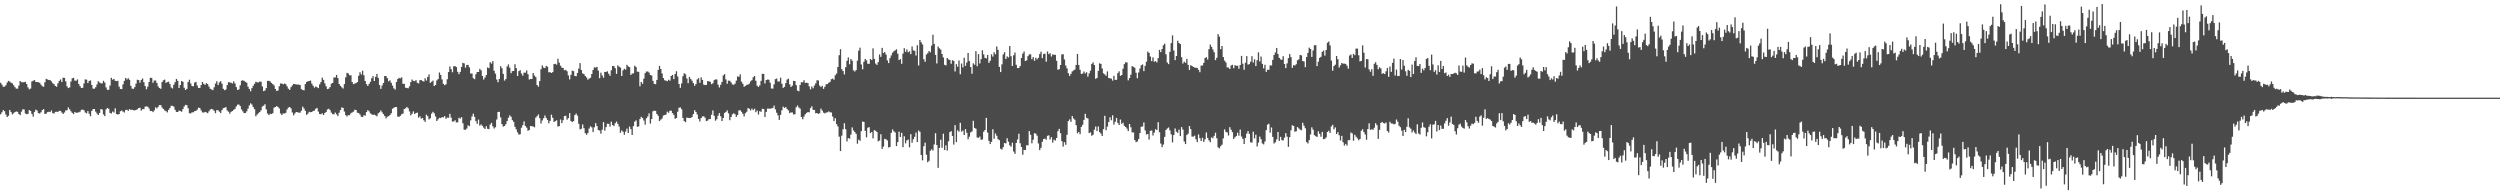 <?xml version="1.0" encoding="UTF-8"?>
<svg xmlns="http://www.w3.org/2000/svg" width="1920" height="150">
  <path d="M0 63.549h1v24.273H0zM1 64.991h1v21.261H1zM2 66.652h1v17.938H2zM3 66.464h1v18.939H3zM4 65.553h1v22.388H4zM5 63.436h1v26.495H5zM6 62.120h1v26.805H6zM7 62.625h1v21.848H7zM8 63.510h1v22.580H8zM9 63.984h1v23.849H9zM10 65.422h1v21.545H10zM11 66.894h1v19.151H11zM12 68.050h1v17.558H12zM13 68.118h1v17.731H13zM14 65.747h1v21.827H14zM15 62.193h1v26.243H15zM16 63.146h1v22.595H16zM17 63.201h1v20.744H17zM18 63.108h1v20.969H18zM19 62.815h1v24.311H19zM20 64.518h1v23.163H20zM21 67.062h1v20.375H21zM22 68.632h1v15.913H22zM23 68.010h1v17.171H23zM24 62.555h1v24.909H24zM25 62.027h1v27.543H25zM26 61.490h1v24.484H26zM27 62.963h1v21.283H27zM28 62.990h1v21.922H28zM29 63.194h1v23.620H29zM30 63.612h1v23.636H30zM31 64.957h1v21.250H31zM32 66.191h1v18.334H32zM33 66.619h1v17.220H33zM34 63.183h1v24.297H34zM35 60.541h1v26.746H35zM36 61.037h1v25.064H36zM37 61.491h1v24.324H37zM38 61.498h1v24.554H38zM39 62.447h1v22.379H39zM40 63.904h1v22.951H40zM41 64.599h1v22.623H41zM42 66.022h1v19.868H42zM43 66.616h1v19.174H43zM44 64.039h1v21.943H44zM45 62.133h1v22.947H45zM46 61.015h1v24.160H46zM47 62.951h1v23.454H47zM48 59.713h1v27.769H48zM49 59.854h1v26.545H49zM50 62.439h1v22.423H50zM51 66.268h1v18.435H51zM52 67.620h1v14.932H52zM53 67.109h1v16.830H53zM54 62.644h1v22.851H54zM55 60.173h1v26.513H55zM56 59.770h1v27.842H56zM57 61.889h1v24.094H57zM58 62.026h1v24.675H58zM59 60.965h1v25.523H59zM60 64.524h1v21.738H60zM61 66.181h1v19.582H61zM62 67.566h1v16.815H62zM63 67.453h1v16.736H63zM64 64.175h1v20.526H64zM65 60.910h1v25.507H65zM66 61.186h1v25.839H66zM67 63.781h1v21.517H67zM68 62.162h1v25.175H68zM69 61.726h1v27.585H69zM70 65.240h1v19.972H70zM71 68.057h1v15.765H71zM72 68.128h1v15.580H72zM73 67.009h1v18.727H73zM74 64.797h1v22.405H74zM75 62.385h1v25.928H75zM76 63.356h1v23.399H76zM77 63.990h1v19.755H77zM78 63.989h1v20.157H78zM79 62.063h1v25.795H79zM80 63.424h1v25.750H80zM81 67.135h1v16.871H81zM82 68.995h1v13.896H82zM83 68.908h1v14.646H83zM84 65.664h1v21.088H84zM85 59.747h1v27.430H85zM86 61.185h1v24.469H86zM87 60.631h1v25.785H87zM88 62.076h1v21.136H88zM89 62.290h1v25.241H89zM90 62.053h1v25.951H90zM91 66.491h1v21.091H91zM92 68.308h1v17.160H92zM93 68.472h1v16.346H93zM94 64.802h1v20.928H94zM95 62.084h1v24.336H95zM96 59.837h1v24.711H96zM97 61.042h1v23.247H97zM98 60.037h1v25.099H98zM99 61.287h1v22.467H99zM100 65.956h1v18.559H100zM101 68.028h1v16.218H101zM102 68.243h1v16.449H102zM103 66.901h1v17.896H103zM104 64.194h1v20.222H104zM105 61.245h1v22.662H105zM106 61.516h1v21.477H106zM107 63.503h1v19.233H107zM108 61.374h1v23.591H108zM109 60.277h1v23.542H109zM110 63.115h1v20.683H110zM111 66.116h1v15.796H111zM112 68.569h1v13.143H112zM113 66.551h1v15.429H113zM114 62.995h1v20.306H114zM115 59.679h1v25.619H115zM116 59.873h1v25.378H116zM117 63.616h1v22.492H117zM118 61.837h1v22.977H118zM119 61.856h1v20.646H119zM120 63.700h1v19.560H120zM121 66.350h1v15.662H121zM122 67.590h1v13.076H122zM123 68.215h1v12.519H123zM124 63.028h1v19.484H124zM125 61.627h1v22.107H125zM126 61.153h1v23.663H126zM127 63.666h1v21.724H127zM128 63.016h1v23.294H128zM129 62.705h1v21.687H129zM130 64.538h1v18.481H130zM131 67.175h1v14.029H131zM132 67.927h1v13.403H132zM133 65.125h1v16.816H133zM134 63.109h1v21.244H134zM135 60.629h1v25.326H135zM136 62.037h1v23.960H136zM137 67.631h1v17.238H137zM138 65.341h1v19.924H138zM139 62.188h1v23.629H139zM140 62.848h1v20.959H140zM141 67.375h1v14.460H141zM142 69.100h1v11.462H142zM143 68.257h1v12.521H143zM144 62.992h1v20.179H144zM145 61.241h1v25.763H145zM146 64.098h1v23.013H146zM147 66.113h1v20.152H147zM148 66.269h1v19.996H148zM149 63.514h1v21.881H149zM150 62.893h1v22.241H150zM151 65.633h1v18.588H151zM152 67.607h1v15.080H152zM153 67.494h1v15.525H153zM154 65.324h1v19.441H154zM155 62.943h1v23.372H155zM156 64.349h1v22.112H156zM157 65.228h1v20.688H157zM158 63.821h1v22.513H158zM159 64.551h1v22.383H159zM160 66.457h1v19.067H160zM161 68.182h1v15.951H161zM162 68.710h1v14.946H162zM163 69.229h1v14.864H163zM164 67.016h1v18.108H164zM165 64.218h1v22.727H165zM166 62.433h1v22.132H166zM167 65.328h1v19.403H167zM168 63.271h1v22.475H168zM169 62.326h1v24.517H169zM170 64.241h1v20.355H170zM171 68.198h1v14.876H171zM172 69.261h1v13.508H172zM173 68.751h1v13.527H173zM174 65.312h1v19.535H174zM175 63.119h1v22.667H175zM176 63.223h1v24.102H176zM177 63.603h1v22.237H177zM178 64.109h1v21.176H178zM179 62.447h1v21.950H179zM180 64.081h1v19.526H180zM181 66.848h1v14.935H181zM182 69.113h1v11.291H182zM183 68.595h1v11.663H183zM184 65.559h1v15.923H184zM185 61.991h1v22.097H185zM186 61.661h1v23.848H186zM187 62.097h1v24.790H187zM188 62.865h1v23.962H188zM189 63.559h1v21.921H189zM190 66.546h1v16.924H190zM191 68.330h1v12.631H191zM192 70.076h1v9.267H192zM193 67.672h1v12.648H193zM194 65.831h1v16.396H194zM195 64.319h1v19.509H195zM196 62.773h1v26.519H196zM197 63.225h1v24.739H197zM198 63.312h1v23.643H198zM199 62.626h1v23.420H199zM200 62.822h1v21.890H200zM201 66.344h1v15.483H201zM202 69.968h1v11.193H202zM203 69.494h1v10.605H203zM204 67.654h1v16.349H204zM205 62.084h1v25.127H205zM206 62.044h1v26.386H206zM207 62.569h1v24.771H207zM208 63.672h1v23.948H208zM209 64.625h1v22.299H209zM210 65.591h1v17.123H210zM211 68.313h1v13.842H211zM212 69.844h1v11.677H212zM213 69.473h1v12.652H213zM214 66.255h1v17.021H214zM215 64.113h1v23.033H215zM216 64.200h1v24.170H216zM217 64.766h1v22.344H217zM218 64.180h1v23.011H218zM219 64.604h1v22.013H219zM220 66.316h1v17.729H220zM221 68.099h1v14.516H221zM222 69.073h1v13.111H222zM223 66.994h1v16.286H223zM224 65.573h1v20.782H224zM225 64.472h1v24.104H225zM226 64.605h1v22.546H226zM227 64.821h1v21.203H227zM228 64.954h1v21.244H228zM229 64.935h1v21.594H229zM230 65.317h1v21.218H230zM231 68.448h1v16.577H231zM232 69.136h1v12.774H232zM233 69.383h1v13.982H233zM234 64.545h1v20.569H234zM235 62.915h1v25.312H235zM236 62.442h1v24.823H236zM237 62.227h1v23.625H237zM238 61.853h1v24.381H238zM239 64.212h1v21.795H239zM240 65.832h1v19.368H240zM241 67.339h1v17.628H241zM242 66.395h1v17.113H242zM243 66.987h1v15.924H243zM244 67.666h1v18.055H244zM245 64.762h1v22.849H245zM246 63.009h1v24.747H246zM247 59.662h1v27.401H247zM248 61.315h1v27.059H248zM249 64.021h1v22.838H249zM250 66.318h1v19.623H250zM251 68.460h1v15.614H251zM252 68.097h1v15.386H252zM253 66.858h1v17.709H253zM254 64.253h1v22.251H254zM255 63.619h1v24.053H255zM256 59.483h1v28.315H256zM257 59.472h1v26.956H257zM258 57.554h1v30.245H258zM259 59.963h1v29.248H259zM260 64.446h1v22.127H260zM261 65.894h1v18.571H261zM262 67.083h1v15.437H262zM263 67.999h1v14.883H263zM264 64.560h1v21.095H264zM265 59.366h1v29.030H265zM266 55.942h1v33.562H266zM267 56.430h1v32.041H267zM268 57.838h1v30.646H268zM269 57.800h1v29.187H269zM270 63.036h1v23.302H270zM271 64.671h1v21.060H271zM272 64.174h1v20.087H272zM273 63.784h1v20.737H273zM274 62.996h1v23.579H274zM275 58.145h1v28.707H275zM276 55.470h1v32.496H276zM277 57.137h1v32.504H277zM278 54.321h1v35.525H278zM279 57.805h1v30.676H279zM280 62.227h1v26.605H280zM281 64.600h1v21.478H281zM282 66.047h1v18.538H282zM283 64.409h1v21.092H283zM284 62.823h1v24.252H284zM285 60.110h1v27.651H285zM286 58.458h1v29.864H286zM287 62.233h1v25.785H287zM288 59.001h1v29.606H288zM289 56.772h1v32.596H289zM290 59.779h1v27.337H290zM291 65.267h1v20.930H291zM292 68.249h1v16.563H292zM293 65.705h1v20.591H293zM294 63.769h1v23.895H294zM295 58.390h1v30.684H295zM296 58.469h1v32.463H296zM297 60.079h1v29.597H297zM298 62.455h1v26.767H298zM299 61.705h1v26.687H299zM300 63.596h1v23.371H300zM301 65.724h1v17.808H301zM302 67.834h1v14.960H302zM303 68.800h1v13.390H303zM304 62.925h1v19.358H304zM305 60.660h1v28.884H305zM306 59.787h1v29.985H306zM307 60.148h1v28.784H307zM308 59.395h1v28.364H308zM309 64.384h1v22.793H309zM310 64.352h1v19.398H310zM311 67.318h1v15.863H311zM312 67.530h1v14.581H312zM313 67.815h1v15.369H313zM314 66.328h1v19.226H314zM315 63.063h1v25.528H315zM316 61.077h1v26.258H316zM317 62.128h1v23.430H317zM318 62.366h1v25.249H318zM319 61.492h1v25.282H319zM320 63.544h1v22.919H320zM321 64.097h1v26.282H321zM322 61.574h1v27.703H322zM323 61.389h1v29.741H323zM324 62.267h1v28.304H324zM325 62.611h1v29.775H325zM326 60.131h1v33.446H326zM327 61.851h1v26.236H327zM328 59.148h1v30.117H328zM329 57.131h1v34.595H329zM330 63.628h1v27.187H330zM331 62.785h1v24.447H331zM332 61.912h1v23.965H332zM333 66.045h1v20.938H333zM334 65.223h1v24.181H334zM335 61.722h1v31.204H335zM336 60.747h1v30.913H336zM337 55.630h1v34.818H337zM338 57.561h1v33.147H338zM339 61.030h1v28.908H339zM340 64.358h1v25.828H340zM341 65.419h1v23.761H341zM342 64.772h1v26.455H342zM343 60.901h1v29.418H343zM344 55.363h1v35.087H344zM345 51.022h1v36.359H345zM346 53.163h1v37.145H346zM347 55.493h1v37.882H347zM348 50.897h1v42.368H348zM349 50.793h1v41.566H349zM350 51.507h1v42.537H350zM351 55.139h1v38.832H351zM352 56.976h1v33.483H352zM353 55.179h1v35.922H353zM354 51.385h1v38.649H354zM355 48.262h1v46.420H355zM356 48.698h1v50.863H356zM357 51.930h1v47.744H357zM358 49.852h1v48.866H358zM359 49.817h1v46.441H359zM360 51.690h1v45.253H360zM361 56.420h1v36.045H361zM362 56.467h1v32.961H362zM363 59.998h1v27.277H363zM364 60.820h1v28.924H364zM365 57.022h1v36.007H365zM366 55.286h1v39.865H366zM367 55.273h1v36.587H367zM368 52.884h1v43.612H368zM369 54.012h1v41.578H369zM370 58.336h1v38.337H370zM371 61.072h1v37.002H371zM372 59.487h1v39.590H372zM373 57.639h1v39.305H373zM374 51.826h1v47.076H374zM375 52.380h1v46.776H375zM376 47.795h1v47.870H376zM377 48.841h1v45.510H377zM378 46.949h1v50.083H378zM379 54.338h1v44.384H379zM380 56.595h1v41.148H380zM381 61.084h1v30.741H381zM382 63.118h1v22.920H382zM383 60.626h1v25.212H383zM384 50.836h1v39.333H384zM385 52.437h1v42.904H385zM386 56.705h1v40.526H386zM387 61.901h1v34.847H387zM388 60.742h1v34.655H388zM389 51.035h1v41.939H389zM390 49.434h1v41.007H390zM391 51.982h1v36.580H391zM392 56.213h1v33.464H392zM393 54.619h1v37.625H393zM394 54.535h1v39.076H394zM395 49.379h1v48.001H395zM396 52.313h1v47.032H396zM397 58.343h1v43.347H397zM398 54.649h1v48.793H398zM399 53.921h1v49.189H399zM400 56.453h1v41.622H400zM401 58.113h1v38.062H401zM402 55.817h1v37.402H402zM403 55.819h1v40.966H403zM404 54.142h1v43.905H404zM405 57.051h1v43.424H405zM406 61.059h1v38.757H406zM407 60.655h1v36.092H407zM408 60.704h1v36.192H408zM409 56.085h1v41.092H409zM410 57.993h1v39.822H410zM411 59.251h1v31.080H411zM412 65.275h1v23.925H412zM413 66.565h1v21.335H413zM414 62.234h1v28.505H414zM415 53.124h1v41.749H415zM416 50.232h1v42.265H416zM417 51.840h1v38.995H417zM418 52.338h1v36.325H418zM419 50.602h1v39.940H419zM420 51.267h1v40.828H420zM421 55.576h1v39.069H421zM422 55.383h1v37.447H422zM423 56.062h1v32.019H423zM424 55.397h1v35.017H424zM425 49.261h1v44.367H425zM426 49.023h1v43.997H426zM427 49.656h1v42.693H427zM428 45.161h1v52.027H428zM429 48.123h1v48.770H429zM430 50.418h1v41.360H430zM431 51.925h1v42.632H431zM432 52.212h1v40.106H432zM433 53.943h1v35.266H433zM434 53.614h1v35.277H434zM435 54.724h1v37.170H435zM436 57.972h1v32.772H436zM437 60.987h1v25.909H437zM438 57.501h1v35.497H438zM439 54.227h1v39.500H439zM440 54.680h1v38.356H440zM441 58.295h1v30.138H441zM442 58.543h1v28.712H442zM443 56.006h1v32.827H443zM444 52.667h1v42.398H444zM445 48.485h1v50.916H445zM446 53.804h1v45.056H446zM447 56.368h1v39.212H447zM448 56.908h1v41.559H448zM449 58.364h1v43.941H449zM450 59.525h1v44.024H450zM451 61.210h1v40.977H451zM452 60.358h1v38.376H452zM453 59.760h1v37.267H453zM454 56.813h1v41.050H454zM455 53.704h1v47.709H455zM456 51.734h1v46.065H456zM457 51.910h1v42.656H457zM458 51.403h1v45.434H458zM459 54.247h1v45.632H459zM460 60.051h1v40.172H460zM461 55.822h1v46.832H461zM462 57.934h1v41.715H462zM463 59.708h1v34.111H463zM464 55.261h1v45.117H464zM465 55.269h1v42.367H465zM466 54.715h1v40.322H466zM467 56.629h1v38.501H467zM468 58.202h1v39.083H468zM469 53.980h1v39.474H469zM470 50.673h1v45.402H470zM471 50.771h1v46.047H471zM472 52.356h1v42.309H472zM473 56.722h1v36.608H473zM474 50.232h1v44.858H474zM475 51.214h1v45.954H475zM476 51.929h1v50.015H476zM477 58.343h1v41.812H477zM478 54.000h1v47.150H478zM479 52.809h1v50.672H479zM480 53.516h1v47.528H480zM481 49.758h1v49.017H481zM482 51.017h1v51.140H482zM483 51.570h1v45.666H483zM484 57.561h1v41.574H484zM485 56.508h1v47.170H485zM486 56.284h1v40.596H486zM487 50.458h1v42.922H487zM488 51.504h1v40.977H488zM489 55.062h1v42.298H489zM490 55.168h1v41.887H490zM491 66.253h1v25.184H491zM492 62.912h1v26.814H492zM493 64.291h1v26.395H493zM494 60.397h1v32.181H494zM495 56.145h1v39.600H495zM496 54.945h1v35.896H496zM497 54.907h1v34.562H497zM498 55.698h1v31.325H498zM499 57.599h1v37.346H499zM500 58.019h1v33.385H500zM501 62.048h1v23.445H501zM502 64.399h1v20.569H502zM503 64.670h1v20.536H503zM504 61.365h1v26.172H504zM505 53.728h1v35.185H505zM506 50.566h1v42.406H506zM507 52.967h1v38.927H507zM508 56.397h1v34.560H508zM509 59.973h1v28.733H509zM510 61.625h1v26.675H510zM511 61.955h1v25.995H511zM512 62.376h1v23.383H512zM513 61.261h1v25.384H513zM514 61.936h1v23.132H514zM515 58.387h1v26.601H515zM516 57.559h1v29.324H516zM517 60.721h1v27.440H517zM518 56.847h1v34.387H518zM519 54.729h1v35.886H519zM520 58.710h1v27.103H520zM521 64.512h1v18.290H521zM522 67.425h1v15.050H522zM523 64.070h1v19.847H523zM524 58.561h1v32.023H524zM525 56.236h1v36.818H525zM526 57.081h1v36.753H526zM527 60.286h1v30.049H527zM528 63.896h1v26.652H528zM529 59.073h1v31.622H529zM530 60.646h1v29.927H530zM531 61.978h1v27.844H531zM532 63.804h1v23.774H532zM533 65.898h1v18.768H533zM534 64.588h1v21.384H534zM535 60.956h1v26.946H535zM536 60.061h1v31.282H536zM537 63.583h1v29.685H537zM538 59.455h1v31.241H538zM539 61.378h1v28.050H539zM540 64.961h1v24.315H540zM541 65.325h1v25.069H541zM542 65.203h1v27.795H542zM543 62.286h1v30.312H543zM544 62.411h1v29.075H544zM545 62.878h1v28.547H545zM546 64.652h1v23.455H546zM547 63.973h1v20.853H547zM548 61.574h1v27.367H548zM549 60.970h1v31.720H549zM550 61.021h1v30.586H550zM551 65.021h1v23.797H551zM552 67.158h1v19.677H552zM553 65.132h1v24.185H553zM554 62.938h1v30.037H554zM555 57.957h1v32.617H555zM556 56.957h1v29.774H556zM557 60.977h1v24.989H557zM558 64.317h1v20.405H558zM559 61.955h1v25.062H559zM560 61.983h1v30.346H560zM561 63.221h1v26.646H561zM562 64.801h1v22.995H562zM563 65.148h1v21.847H563zM564 64.255h1v23.489H564zM565 61.881h1v27.860H565zM566 58.640h1v29.718H566zM567 59.057h1v25.756H567zM568 57.065h1v27.549H568zM569 62.682h1v23.191H569zM570 64.312h1v23.070H570zM571 66.605h1v22.794H571zM572 65.930h1v21.032H572zM573 65.157h1v20.645H573zM574 64.939h1v18.070H574zM575 64.217h1v19.366H575zM576 62.526h1v22.237H576zM577 61.542h1v21.873H577zM578 59.365h1v25.197H578zM579 58.392h1v25.091H579zM580 62.021h1v24.172H580zM581 65.778h1v19.127H581zM582 66.745h1v21.211H582zM583 65.576h1v19.823H583zM584 62.107h1v23.770H584zM585 56.668h1v26.879H585zM586 56.759h1v26.946H586zM587 64.085h1v25.741H587zM588 61.447h1v24.446H588zM589 61.083h1v22.328H589zM590 61.227h1v22.216H590zM591 63.526h1v19.937H591zM592 67.961h1v15.246H592zM593 68.120h1v14.893H593zM594 64.793h1v16.348H594zM595 60.787h1v23.199H595zM596 60.292h1v26.279H596zM597 62.605h1v25.976H597zM598 62.564h1v29.504H598zM599 59.647h1v28.575H599zM600 64.309h1v20.362H600zM601 67.461h1v14.468H601zM602 66.684h1v16.224H602zM603 63.813h1v18.429H603zM604 61.079h1v22.660H604zM605 60.422h1v24.395H605zM606 64.759h1v22.106H606zM607 66.834h1v19.509H607zM608 65.761h1v20.595H608zM609 62.153h1v25.791H609zM610 62.240h1v25.461H610zM611 65.357h1v17.005H611zM612 69.560h1v11.415H612zM613 70.095h1v12.452H613zM614 65.239h1v18.191H614zM615 63.113h1v26.734H615zM616 63.169h1v28.417H616zM617 61.581h1v27.935H617zM618 63.696h1v24.059H618zM619 63.464h1v23.242H619zM620 63.848h1v22.237H620zM621 66.318h1v19.964H621zM622 68.665h1v14.357H622zM623 66.415h1v15.262H623zM624 67.804h1v16.534H624zM625 65.670h1v18.857H625zM626 64.024h1v22.987H626zM627 61.619h1v25.146H627zM628 61.792h1v25.718H628zM629 65.679h1v21.294H629zM630 66.861h1v16.580H630zM631 65.901h1v19.023H631zM632 68.255h1v18.260H632zM633 66.662h1v20.435H633zM634 64.649h1v21.837H634zM635 64.558h1v21.711H635zM636 63.542h1v22.020H636zM637 62.888h1v23.401H637zM638 60.827h1v25.568H638zM639 60.357h1v29.164H639zM640 61.219h1v31.750H640zM641 57.829h1v32.950H641zM642 56.450h1v38.870H642zM643 51.450h1v45.663H643zM644 42.413h1v62.527H644zM645 37.762h1v78.232H645zM646 53.134h1v51.081H646zM647 54.580h1v44.739H647zM648 57.150h1v37.494H648zM649 51.588h1v47.632H649zM650 46.670h1v61.946H650zM651 44.070h1v61.956H651zM652 49.331h1v57.151H652zM653 45.350h1v58.015H653zM654 46.648h1v51.203H654zM655 54.025h1v46.148H655zM656 54.918h1v46.524H656zM657 53.823h1v48.998H657zM658 46.610h1v63.709H658zM659 38.914h1v68.349H659zM660 36.590h1v71.569H660zM661 49.496h1v51.213H661zM662 53.232h1v40.123H662zM663 47.448h1v46.188H663zM664 45.297h1v55.214H664zM665 46.329h1v59.165H665zM666 48.950h1v49.139H666zM667 49.027h1v48.634H667zM668 45.332h1v56.930H668zM669 46.121h1v55.227H669zM670 37.138h1v69.138H670zM671 45.209h1v54.773H671zM672 48.809h1v51.638H672zM673 49.865h1v51.558H673zM674 47.714h1v60.812H674zM675 41.812h1v66.134H675zM676 43.682h1v59.420H676zM677 36.741h1v77.648H677zM678 40.730h1v71.867H678zM679 39.979h1v66.635H679zM680 41.923h1v65.075H680zM681 46.376h1v61.514H681zM682 48.443h1v64.806H682zM683 44.652h1v68.209H683zM684 42.552h1v59.480H684zM685 40.462h1v58.976H685zM686 39.385h1v61.461H686zM687 38.658h1v63.090H687zM688 37.875h1v74.312H688zM689 41.247h1v67.900H689zM690 46.196h1v54.920H690zM691 45.347h1v59.882H691zM692 48.989h1v52.986H692zM693 41.176h1v71.860H693zM694 36.996h1v67.671H694zM695 39.795h1v70.271H695zM696 37.945h1v69.864H696zM697 40.140h1v67.096H697zM698 39.360h1v73.832H698zM699 41.593h1v61.439H699zM700 35.701h1v73.905H700zM701 38.705h1v68.246H701zM702 39.033h1v66.055H702zM703 42.663h1v59.129H703zM704 34.750h1v74.381H704zM705 50.302h1v49.943H705zM706 30.712h1v70.495H706zM707 32.523h1v86.521H707zM708 34.133h1v89.024H708zM709 45.509h1v66.811H709zM710 47.461h1v62.046H710zM711 41.878h1v76.954H711zM712 40.881h1v83.759H712zM713 39.161h1v84.348H713zM714 40.192h1v75.549H714zM715 35.046h1v79.597H715zM716 26.687h1v88.920H716zM717 33.719h1v77.223H717zM718 42.119h1v60.157H718zM719 48.733h1v62.680H719zM720 35.727h1v93.214H720zM721 37.104h1v76.524H721zM722 38.024h1v69.229H722zM723 41.448h1v72.001H723zM724 44.146h1v58.568H724zM725 49.746h1v65.455H725zM726 50.210h1v61.416H726zM727 44.559h1v71.113H727zM728 45.686h1v62.864H728zM729 46.078h1v55.377H729zM730 48.951h1v51.753H730zM731 46.226h1v58.177H731zM732 46.735h1v64.329H732zM733 54.880h1v41.211H733zM734 49.240h1v59.943H734zM735 51.227h1v48.866H735zM736 46.426h1v54.679H736zM737 57.045h1v37.273H737zM738 48.774h1v52.329H738zM739 51.781h1v48.490H739zM740 44.364h1v59.341H740zM741 50.536h1v48.645H741zM742 48.032h1v53.917H742zM743 40.706h1v66.263H743zM744 46.963h1v57.979H744zM745 51.493h1v50.169H745zM746 56.646h1v44.322H746zM747 48.646h1v44.122H747zM748 49.709h1v48.535H748zM749 39.327h1v59.519H749zM750 50.902h1v54.694H750zM751 41.550h1v64.328H751zM752 48.721h1v56.190H752zM753 45.403h1v61.962H753zM754 38.618h1v68.474H754zM755 41.797h1v59.397H755zM756 44.439h1v55.419H756zM757 44.866h1v45.670H757zM758 42.243h1v59.608H758zM759 48.332h1v59.852H759zM760 46.647h1v63.982H760zM761 41.723h1v67.218H761zM762 43.492h1v55.775H762zM763 40.065h1v66.459H763zM764 41.670h1v60.787H764zM765 35.631h1v68.619H765zM766 38.321h1v68.508H766zM767 51.365h1v56.308H767zM768 55.335h1v58.914H768zM769 49.420h1v65.469H769zM770 41.765h1v71.285H770zM771 40.088h1v69.737H771zM772 45.298h1v64.863H772zM773 43.312h1v62.890H773zM774 44.114h1v64.756H774zM775 35.308h1v76.305H775zM776 43.166h1v69.497H776zM777 50.711h1v58.834H777zM778 42.466h1v73.936H778zM779 40.342h1v77.815H779zM780 49.750h1v59.991H780zM781 52.254h1v54.870H781zM782 52.225h1v50.478H782zM783 50.721h1v59.294H783zM784 44.557h1v68.331H784zM785 41.158h1v77.702H785zM786 39.524h1v75.583H786zM787 46.854h1v68.343H787zM788 46.357h1v65.204H788zM789 43.129h1v68.493H789zM790 41.765h1v58.884H790zM791 41.688h1v61.770H791zM792 45.476h1v64.583H792zM793 43.842h1v63.479H793zM794 46.696h1v55.623H794zM795 44.335h1v58.255H795zM796 45.601h1v58.580H796zM797 44.420h1v65.781H797zM798 41.599h1v73.704H798zM799 39.670h1v73.852H799zM800 44.645h1v64.254H800zM801 41.505h1v65.309H801zM802 41.213h1v65.241H802zM803 47.349h1v59.931H803zM804 39.502h1v64.800H804zM805 41.570h1v62.368H805zM806 40.900h1v66.244H806zM807 43.406h1v61.906H807zM808 41.720h1v67.795H808zM809 42.160h1v65.096H809zM810 42.111h1v65.812H810zM811 46.697h1v59.221H811zM812 53.550h1v47.232H812zM813 53.161h1v45.822H813zM814 49.909h1v52.401H814zM815 41.830h1v66.569H815zM816 41.644h1v70.958H816zM817 45.600h1v63.606H817zM818 50.313h1v60.885H818zM819 52.515h1v51.011H819zM820 56.261h1v36.775H820zM821 58.312h1v33.398H821zM822 56.706h1v36.906H822zM823 54.854h1v34.300H823zM824 54.109h1v36.870H824zM825 53.427h1v38.527H825zM826 49.878h1v46.240H826zM827 41.445h1v60.916H827zM828 49.865h1v51.446H828zM829 53.620h1v49.431H829zM830 56.774h1v40.706H830zM831 56.497h1v39.326H831zM832 54.897h1v37.218H832zM833 56.409h1v30.985H833zM834 55.429h1v35.060H834zM835 58.892h1v32.117H835zM836 56.366h1v45.839H836zM837 54.257h1v47.400H837zM838 49.103h1v55.116H838zM839 47.867h1v55.628H839zM840 49.990h1v49.570H840zM841 60.501h1v36.695H841zM842 59.843h1v40.808H842zM843 54.411h1v42.695H843zM844 48.653h1v52.766H844zM845 49.090h1v53.532H845zM846 52.566h1v51.898H846zM847 56.327h1v42.878H847zM848 57.128h1v31.785H848zM849 58.149h1v41.904H849zM850 54.835h1v42.382H850zM851 59.915h1v33.818H851zM852 60.182h1v29.953H852zM853 60.348h1v32.003H853zM854 61.912h1v26.659H854zM855 58.197h1v37.497H855zM856 61.337h1v32.226H856zM857 61.266h1v29.324H857zM858 56.169h1v38.231H858zM859 54.783h1v41.238H859zM860 58.287h1v33.509H860zM861 57.582h1v37.536H861zM862 52.802h1v41.422H862zM863 49.257h1v47.395H863zM864 47.877h1v49.653H864zM865 47.904h1v50.881H865zM866 61.707h1v38.963H866zM867 59.890h1v35.331H867zM868 57.411h1v40.337H868zM869 50.797h1v50.871H869zM870 51.278h1v50.454H870zM871 52.033h1v55.485H871zM872 55.854h1v53.307H872zM873 60.125h1v48.526H873zM874 55.668h1v51.152H874zM875 52.653h1v49.533H875zM876 50.129h1v47.190H876zM877 49.515h1v47.656H877zM878 54.640h1v39.402H878zM879 50.545h1v49.596H879zM880 47.293h1v55.997H880zM881 39.655h1v63.235H881zM882 40.674h1v66.543H882zM883 43.442h1v57.069H883zM884 46.965h1v53.162H884zM885 44.092h1v59.970H885zM886 47.420h1v54.400H886zM887 46.941h1v52.285H887zM888 47.936h1v51.954H888zM889 44.655h1v49.172H889zM890 38.276h1v63.281H890zM891 40.047h1v70.202H891zM892 37.618h1v75.376H892zM893 34.716h1v76.261H893zM894 33.519h1v71.597H894zM895 41.664h1v58.160H895zM896 48.045h1v50.622H896zM897 49.238h1v48.668H897zM898 39.830h1v60.325H898zM899 33.106h1v70.095H899zM900 27.186h1v82.199H900zM901 38.798h1v64.946H901zM902 46.189h1v52.463H902zM903 42.995h1v58.171H903zM904 31.286h1v70.745H904zM905 33.042h1v66.495H905zM906 33.820h1v70.662H906zM907 43.989h1v53.670H907zM908 48.798h1v50.801H908zM909 47.372h1v61.346H909zM910 48.216h1v62.411H910zM911 45.234h1v58.497H911zM912 49.839h1v52.791H912zM913 53.691h1v43.119H913zM914 50.086h1v49.075H914zM915 50.680h1v54.255H915zM916 51.408h1v53.524H916zM917 51.866h1v52.344H917zM918 52.058h1v54.903H918zM919 52.171h1v56.984H919zM920 53.586h1v49.701H920zM921 55.449h1v50.681H921zM922 50.401h1v57.925H922zM923 50.339h1v55.423H923zM924 48.281h1v60.711H924zM925 44.592h1v62.431H925zM926 43.862h1v57.884H926zM927 45.711h1v60.201H927zM928 37.767h1v69.997H928zM929 34.238h1v74.975H929zM930 35.980h1v69.517H930zM931 38.001h1v68.188H931zM932 40.139h1v64.196H932zM933 46.194h1v55.728H933zM934 44.383h1v61.785H934zM935 26.229h1v86.943H935zM936 28.158h1v85.775H936zM937 37.783h1v74.494H937zM938 35.327h1v75.772H938zM939 43.815h1v62.466H939zM940 46.529h1v52.832H940zM941 47.975h1v53.286H941zM942 51.753h1v50.028H942zM943 51.855h1v52.225H943zM944 52.972h1v44.717H944zM945 50.254h1v49.399H945zM946 49.790h1v51.715H946zM947 52.391h1v54.303H947zM948 49.999h1v55.444H948zM949 50.545h1v53.943H949zM950 50.493h1v51.468H950zM951 52.796h1v51.394H951zM952 49.943h1v49.598H952zM953 42.881h1v61.981H953zM954 48.961h1v57.623H954zM955 53.543h1v57.074H955zM956 48.182h1v57.817H956zM957 43.086h1v59.497H957zM958 49.624h1v51.043H958zM959 49.239h1v53.604H959zM960 47.432h1v61.830H960zM961 43.168h1v66.366H961zM962 48.038h1v53.111H962zM963 45.541h1v60.728H963zM964 50.671h1v52.812H964zM965 46.229h1v66.265H965zM966 40.189h1v69.325H966zM967 47.192h1v57.711H967zM968 43.433h1v63.496H968zM969 49.068h1v61.123H969zM970 52.547h1v58.361H970zM971 49.745h1v58.973H971zM972 55.189h1v44.739H972zM973 53.557h1v42.204H973zM974 53.672h1v41.374H974zM975 50.297h1v51.583H975zM976 50.223h1v47.669H976zM977 45.978h1v59.140H977zM978 42.187h1v68.031H978zM979 40.284h1v69.001H979zM980 36.817h1v70.237H980zM981 41.514h1v59.834H981zM982 44.432h1v63.788H982zM983 45.599h1v59.511H983zM984 45.968h1v61.643H984zM985 43.154h1v64.705H985zM986 49.175h1v56.528H986zM987 52.318h1v49.944H987zM988 48.693h1v56.252H988zM989 44.655h1v68.129H989zM990 41.530h1v63.804H990zM991 43.863h1v56.237H991zM992 52.102h1v44.107H992zM993 50.010h1v46.702H993zM994 50.307h1v50.874H994zM995 49.285h1v51.571H995zM996 46.273h1v51.315H996zM997 45.564h1v53.042H997zM998 42.195h1v57.359H998zM999 42.526h1v57.522H999zM1000 46.866h1v47.420H1000zM1001 47.184h1v49.404H1001zM1002 51.533h1v46.992H1002zM1003 43.797h1v65.374H1003zM1004 40.597h1v69.565H1004zM1005 36.558h1v71.055H1005zM1006 37.598h1v65.652H1006zM1007 43.742h1v54.070H1007zM1008 38.768h1v60.855H1008zM1009 34.774h1v69.057H1009zM1010 34.694h1v69.914H1010zM1011 50.789h1v54.366H1011zM1012 47.348h1v53.521H1012zM1013 44.466h1v58.350H1013zM1014 43.621h1v61.414H1014zM1015 39.775h1v61.497H1015zM1016 38.848h1v68.064H1016zM1017 42.692h1v63.903H1017zM1018 38.408h1v67.099H1018zM1019 32.844h1v68.533H1019zM1020 31.876h1v68.532H1020zM1021 34.847h1v67.281H1021zM1022 46.498h1v50.604H1022zM1023 54.286h1v41.538H1023zM1024 50.761h1v48.582H1024zM1025 49.644h1v48.186H1025zM1026 43.001h1v59.964H1026zM1027 45.539h1v56.014H1027zM1028 51.876h1v51.989H1028zM1029 50.122h1v57.821H1029zM1030 48.387h1v55.947H1030zM1031 48.922h1v60.331H1031zM1032 48.870h1v62.883H1032zM1033 49.080h1v61.390H1033zM1034 50.378h1v61.426H1034zM1035 52.667h1v54.958H1035zM1036 42.646h1v65.027H1036zM1037 41.874h1v59.906H1037zM1038 44.477h1v57.948H1038zM1039 41.365h1v66.727H1039zM1040 42.402h1v61.131H1040zM1041 37.304h1v67.689H1041zM1042 37.344h1v68.937H1042zM1043 42.444h1v65.303H1043zM1044 47.156h1v59.614H1044zM1045 46.746h1v53.654H1045zM1046 34.864h1v64.399H1046zM1047 40.450h1v61.051H1047zM1048 51.886h1v51.433H1048zM1049 45.348h1v61.974H1049zM1050 45.493h1v53.649H1050zM1051 53.294h1v41.411H1051zM1052 55.090h1v44.639H1052zM1053 53.128h1v46.082H1053zM1054 58.219h1v41.520H1054zM1055 48.943h1v49.150H1055zM1056 47.770h1v46.859H1056zM1057 49.834h1v46.280H1057zM1058 53.153h1v53.492H1058zM1059 51.659h1v48.094H1059zM1060 52.524h1v41.855H1060zM1061 56.690h1v36.957H1061zM1062 56.215h1v38.337H1062zM1063 56.897h1v37.997H1063zM1064 54.710h1v39.392H1064zM1065 52.187h1v48.361H1065zM1066 58.967h1v42.843H1066zM1067 51.071h1v42.474H1067zM1068 55.210h1v39.637H1068zM1069 48.264h1v46.669H1069zM1070 45.062h1v50.485H1070zM1071 57.985h1v37.125H1071zM1072 53.437h1v38.385H1072zM1073 58.433h1v35.037H1073zM1074 58.308h1v38.269H1074zM1075 45.325h1v52.388H1075zM1076 53.427h1v46.943H1076zM1077 46.074h1v58.449H1077zM1078 50.477h1v49.262H1078zM1079 54.731h1v46.729H1079zM1080 58.201h1v39.152H1080zM1081 53.655h1v37.191H1081zM1082 54.417h1v43.442H1082zM1083 59.198h1v39.629H1083zM1084 49.594h1v52.161H1084zM1085 56.839h1v43.368H1085zM1086 46.897h1v54.880H1086zM1087 43.973h1v58.991H1087zM1088 50.638h1v44.845H1088zM1089 50.744h1v51.766H1089zM1090 49.165h1v54.172H1090zM1091 55.961h1v42.172H1091zM1092 52.666h1v41.373H1092zM1093 54.002h1v43.683H1093zM1094 52.215h1v45.914H1094zM1095 45.202h1v59.502H1095zM1096 44.588h1v56.976H1096zM1097 50.520h1v46.821H1097zM1098 53.910h1v41.530H1098zM1099 41.912h1v64.391H1099zM1100 49.522h1v46.260H1100zM1101 55.198h1v40.294H1101zM1102 53.915h1v38.898H1102zM1103 57.268h1v43.763H1103zM1104 50.171h1v45.848H1104zM1105 55.229h1v44.716H1105zM1106 46.737h1v49.647H1106zM1107 52.981h1v45.964H1107zM1108 50.701h1v48.230H1108zM1109 56.205h1v38.549H1109zM1110 55.628h1v37.121H1110zM1111 58.370h1v32.363H1111zM1112 57.364h1v39.219H1112zM1113 59.026h1v35.029H1113zM1114 56.812h1v32.780H1114zM1115 56.810h1v38.399H1115zM1116 56.437h1v39.513H1116zM1117 55.855h1v44.960H1117zM1118 56.344h1v46.974H1118zM1119 57.539h1v40.905H1119zM1120 50.323h1v45.415H1120zM1121 54.935h1v40.035H1121zM1122 55.150h1v42.015H1122zM1123 50.402h1v47.873H1123zM1124 55.755h1v43.048H1124zM1125 44.165h1v48.012H1125zM1126 50.229h1v43.718H1126zM1127 51.242h1v45.741H1127zM1128 51.878h1v46.829H1128zM1129 49.895h1v46.558H1129zM1130 48.651h1v46.299H1130zM1131 48.890h1v46.554H1131zM1132 56.279h1v38.102H1132zM1133 56.412h1v33.306H1133zM1134 55.007h1v37.890H1134zM1135 54.759h1v39.478H1135zM1136 53.458h1v36.113H1136zM1137 56.866h1v31.712H1137zM1138 52.350h1v44.141H1138zM1139 57.791h1v32.682H1139zM1140 61.038h1v22.938H1140zM1141 59.342h1v32.010H1141zM1142 59.947h1v30.782H1142zM1143 62.210h1v29.117H1143zM1144 56.963h1v34.927H1144zM1145 50.900h1v42.090H1145zM1146 60.715h1v36.032H1146zM1147 58.753h1v38.502H1147zM1148 58.756h1v39.169H1148zM1149 55.430h1v39.403H1149zM1150 53.602h1v39.979H1150zM1151 64.093h1v22.916H1151zM1152 62.446h1v29.767H1152zM1153 62.327h1v24.492H1153zM1154 58.906h1v34.258H1154zM1155 51.979h1v44.740H1155zM1156 51.021h1v49.131H1156zM1157 53.647h1v45.399H1157zM1158 49.122h1v45.571H1158zM1159 49.057h1v46.605H1159zM1160 54.422h1v39.762H1160zM1161 53.823h1v38.328H1161zM1162 53.941h1v33.684H1162zM1163 59.634h1v28.658H1163zM1164 58.066h1v35.068H1164zM1165 50.352h1v46.394H1165zM1166 49.299h1v45.533H1166zM1167 44.175h1v52.006H1167zM1168 45.502h1v52.004H1168zM1169 50.238h1v42.844H1169zM1170 57.083h1v32.509H1170zM1171 55.911h1v33.315H1171zM1172 53.585h1v37.869H1172zM1173 59.502h1v28.551H1173zM1174 58.663h1v34.907H1174zM1175 57.150h1v35.849H1175zM1176 53.602h1v40.721H1176zM1177 51.732h1v42.454H1177zM1178 53.645h1v41.227H1178zM1179 54.477h1v41.282H1179zM1180 55.102h1v39.311H1180zM1181 60.343h1v31.180H1181zM1182 60.437h1v33.744H1182zM1183 54.487h1v36.019H1183zM1184 55.096h1v41.006H1184zM1185 51.455h1v49.145H1185zM1186 54.013h1v42.838H1186zM1187 51.539h1v42.002H1187zM1188 56.975h1v32.390H1188zM1189 58.829h1v32.890H1189zM1190 61.507h1v30.912H1190zM1191 60.176h1v29.875H1191zM1192 61.081h1v27.659H1192zM1193 58.549h1v35.172H1193zM1194 62.715h1v29.567H1194zM1195 59.963h1v27.823H1195zM1196 60.492h1v34.241H1196zM1197 57.934h1v35.432H1197zM1198 55.135h1v40.106H1198zM1199 58.163h1v37.286H1199zM1200 45.905h1v47.470H1200zM1201 46.049h1v54.308H1201zM1202 40.011h1v59.316H1202zM1203 41.052h1v63.148H1203zM1204 36.289h1v69.142H1204zM1205 31.735h1v74.043H1205zM1206 33.087h1v72.802H1206zM1207 40.358h1v59.034H1207zM1208 40.296h1v59.892H1208zM1209 36.701h1v60.848H1209zM1210 50.230h1v43.804H1210zM1211 54.181h1v43.395H1211zM1212 52.185h1v44.198H1212zM1213 50.220h1v45.869H1213zM1214 51.724h1v46.403H1214zM1215 35.864h1v65.329H1215zM1216 39.317h1v71.786H1216zM1217 34.507h1v75.165H1217zM1218 38.290h1v70.666H1218zM1219 46.210h1v54.860H1219zM1220 48.465h1v53.792H1220zM1221 47.486h1v55.499H1221zM1222 45.633h1v62.842H1222zM1223 31.464h1v76.768H1223zM1224 33.463h1v70.720H1224zM1225 46.339h1v55.299H1225zM1226 44.760h1v57.488H1226zM1227 46.421h1v59.494H1227zM1228 47.462h1v53.202H1228zM1229 43.876h1v56.670H1229zM1230 39.434h1v66.728H1230zM1231 35.742h1v77.757H1231zM1232 40.111h1v80.227H1232zM1233 38.032h1v77.243H1233zM1234 33.172h1v82.974H1234zM1235 35.245h1v87.710H1235zM1236 38.913h1v66.998H1236zM1237 29.936h1v66.113H1237zM1238 17.995h1v91.399H1238zM1239 26.611h1v95.499H1239zM1240 19.586h1v101.661H1240zM1241 4.987h1v119.245H1241zM1242 22.591h1v102.006H1242zM1243 34.896h1v86.150H1243zM1244 37.594h1v81.990H1244zM1245 23.930h1v100.861H1245zM1246 33.670h1v85.682H1246zM1247 26.939h1v88.480H1247zM1248 28.623h1v94.784H1248zM1249 32.532h1v76.584H1249zM1250 40.519h1v69.382H1250zM1251 45.498h1v66.353H1251zM1252 32.364h1v83.895H1252zM1253 29.416h1v77.999H1253zM1254 31.357h1v74.160H1254zM1255 34.729h1v86.310H1255zM1256 27.958h1v92.935H1256zM1257 22.616h1v95.035H1257zM1258 36.499h1v98.040H1258zM1259 36.165h1v84.696H1259zM1260 38.352h1v88.484H1260zM1261 32.423h1v91.930H1261zM1262 30.553h1v80.727H1262zM1263 25.876h1v91.775H1263zM1264 34.591h1v88.375H1264zM1265 35.494h1v95.933H1265zM1266 34.067h1v103.070H1266zM1267 12.883h1v115.090H1267zM1268 16.875h1v97.746H1268zM1269 20.163h1v99.687H1269zM1270 24.250h1v95.734H1270zM1271 37.342h1v81.007H1271zM1272 43.211h1v65.301H1272zM1273 19.789h1v100.586H1273zM1274 28.828h1v89.728H1274zM1275 27.416h1v99.870H1275zM1276 30.375h1v92.818H1276zM1277 38.666h1v90.117H1277zM1278 43.242h1v81.731H1278zM1279 47.423h1v74.676H1279zM1280 38.357h1v89.971H1280zM1281 35.827h1v85.285H1281zM1282 34.399h1v82.211H1282zM1283 29.739h1v90.895H1283zM1284 24.016h1v103.955H1284zM1285 16.519h1v115.609H1285zM1286 27.990h1v88.771H1286zM1287 27.592h1v85.824H1287zM1288 40.107h1v81.965H1288zM1289 35.077h1v93.656H1289zM1290 30.639h1v94.142H1290zM1291 24.261h1v98.678H1291zM1292 19.541h1v106.910H1292zM1293 41.582h1v72.705H1293zM1294 43.616h1v72.786H1294zM1295 33.186h1v85.186H1295zM1296 35.400h1v88.111H1296zM1297 34.138h1v75.667H1297zM1298 42.336h1v67.204H1298zM1299 27.908h1v91.085H1299zM1300 34.152h1v102.144H1300zM1301 41.056h1v82.490H1301zM1302 31.419h1v102.483H1302zM1303 21.140h1v106.662H1303zM1304 20.023h1v106.573H1304zM1305 23.828h1v110.788H1305zM1306 30.736h1v92.140H1306zM1307 26.964h1v98.630H1307zM1308 37.063h1v97.936H1308zM1309 34.189h1v87.866H1309zM1310 24.919h1v115.517H1310zM1311 26.221h1v110.840H1311zM1312 31.129h1v95.461H1312zM1313 30.189h1v87.138H1313zM1314 23.065h1v105.299H1314zM1315 25.479h1v111.893H1315zM1316 30.850h1v99.900H1316zM1317 22.210h1v118.254H1317zM1318 17.037h1v105.447H1318zM1319 23.469h1v103.616H1319zM1320 21.241h1v97.520H1320zM1321 28.657h1v88.368H1321zM1322 31.542h1v77.438H1322zM1323 28.255h1v87.361H1323zM1324 22.747h1v94.298H1324zM1325 25.161h1v87.535H1325zM1326 19.219h1v100.329H1326zM1327 23.977h1v98.462H1327zM1328 24.988h1v95.066H1328zM1329 18.777h1v103.856H1329zM1330 20.781h1v96.221H1330zM1331 25.544h1v88.237H1331zM1332 13.293h1v106.193H1332zM1333 29.417h1v92.449H1333zM1334 28.993h1v88.903H1334zM1335 23.891h1v86.363H1335zM1336 33.349h1v79.032H1336zM1337 21.645h1v102.698H1337zM1338 17.431h1v99.067H1338zM1339 23.375h1v95.986H1339zM1340 39.511h1v72.970H1340zM1341 36.792h1v64.652H1341zM1342 37.393h1v68.816H1342zM1343 44.671h1v66.910H1343zM1344 35.018h1v73.076H1344zM1345 43.239h1v63.359H1345zM1346 43.624h1v70.022H1346zM1347 48.979h1v59.468H1347zM1348 46.866h1v62.086H1348zM1349 44.050h1v65.919H1349zM1350 35.070h1v73.528H1350zM1351 33.335h1v83.874H1351zM1352 29.676h1v84.231H1352zM1353 45.424h1v60.632H1353zM1354 40.352h1v69.303H1354zM1355 43.569h1v76.774H1355zM1356 43.787h1v65.174H1356zM1357 22.049h1v89.352H1357zM1358 38.155h1v73.412H1358zM1359 37.893h1v65.240H1359zM1360 43.954h1v79.595H1360zM1361 42.734h1v68.049H1361zM1362 39.122h1v74.886H1362zM1363 44.490h1v54.993H1363zM1364 41.834h1v73.677H1364zM1365 35.988h1v80.413H1365zM1366 38.409h1v87.783H1366zM1367 35.988h1v88.084H1367zM1368 39.581h1v78.150H1368zM1369 44.766h1v71.474H1369zM1370 40.011h1v66.504H1370zM1371 41.612h1v65.477H1371zM1372 37.909h1v65.816H1372zM1373 32.214h1v74.184H1373zM1374 40.092h1v67.112H1374zM1375 45.393h1v74.743H1375zM1376 46.194h1v57.407H1376zM1377 44.533h1v57.628H1377zM1378 44.597h1v57.324H1378zM1379 42.214h1v63.236H1379zM1380 43.971h1v62.576H1380zM1381 50.266h1v52.912H1381zM1382 50.769h1v43.310H1382zM1383 51.404h1v41.960H1383zM1384 45.856h1v55.210H1384zM1385 36.581h1v69.797H1385zM1386 35.704h1v66.405H1386zM1387 43.395h1v68.762H1387zM1388 35.956h1v64.387H1388zM1389 35.809h1v66.630H1389zM1390 28.513h1v75.208H1390zM1391 34.347h1v73.485H1391zM1392 47.556h1v53.671H1392zM1393 48.312h1v52.705H1393zM1394 35.305h1v73.665H1394zM1395 43.920h1v62.735H1395zM1396 37.865h1v73.551H1396zM1397 34.586h1v66.603H1397zM1398 45.985h1v58.651H1398zM1399 48.595h1v58.129H1399zM1400 45.151h1v58.565H1400zM1401 46.985h1v59.231H1401zM1402 40.568h1v65.452H1402zM1403 37.968h1v69.302H1403zM1404 34.308h1v78.809H1404zM1405 25.672h1v82.633H1405zM1406 34.360h1v70.713H1406zM1407 44.162h1v54.216H1407zM1408 45.347h1v60.854H1408zM1409 49.377h1v56.711H1409zM1410 49.006h1v57.179H1410zM1411 50.577h1v51.732H1411zM1412 50.212h1v47.341H1412zM1413 49.993h1v48.795H1413zM1414 45.196h1v58.649H1414zM1415 42.644h1v71.601H1415zM1416 50.503h1v63.051H1416zM1417 39.921h1v65.797H1417zM1418 37.290h1v67.286H1418zM1419 49.651h1v57.355H1419zM1420 46.999h1v63.884H1420zM1421 45.646h1v64.062H1421zM1422 42.959h1v53.746H1422zM1423 51.187h1v59.436H1423zM1424 41.319h1v64.315H1424zM1425 40.447h1v66.325H1425zM1426 47.408h1v59.034H1426zM1427 46.073h1v60.356H1427zM1428 40.257h1v56.359H1428zM1429 51.613h1v45.776H1429zM1430 49.046h1v51.420H1430zM1431 44.851h1v56.377H1431zM1432 39.239h1v67.083H1432zM1433 44.802h1v65.896H1433zM1434 42.492h1v77.000H1434zM1435 36.261h1v76.122H1435zM1436 41.990h1v65.621H1436zM1437 51.730h1v45.895H1437zM1438 36.869h1v62.271H1438zM1439 35.613h1v79.232H1439zM1440 35.012h1v65.999H1440zM1441 46.689h1v62.831H1441zM1442 40.091h1v70.107H1442zM1443 49.970h1v52.109H1443zM1444 48.711h1v65.217H1444zM1445 37.571h1v70.393H1445zM1446 37.949h1v75.755H1446zM1447 31.974h1v77.504H1447zM1448 33.301h1v80.653H1448zM1449 41.676h1v71.791H1449zM1450 41.480h1v70.477H1450zM1451 34.617h1v72.955H1451zM1452 38.627h1v66.331H1452zM1453 31.966h1v71.758H1453zM1454 41.047h1v66.535H1454zM1455 40.426h1v70.500H1455zM1456 46.319h1v66.099H1456zM1457 43.588h1v64.795H1457zM1458 41.810h1v63.114H1458zM1459 39.067h1v66.199H1459zM1460 37.463h1v67.045H1460zM1461 39.864h1v60.917H1461zM1462 37.978h1v67.339H1462zM1463 38.818h1v74.409H1463zM1464 28.731h1v81.707H1464zM1465 30.921h1v87.587H1465zM1466 35.715h1v75.479H1466zM1467 34.226h1v79.731H1467zM1468 38.005h1v68.078H1468zM1469 41.595h1v71.698H1469zM1470 35.940h1v89.385H1470zM1471 27.866h1v97.163H1471zM1472 41.998h1v83.851H1472zM1473 43.072h1v65.864H1473zM1474 34.583h1v68.004H1474zM1475 43.444h1v58.734H1475zM1476 41.997h1v69.520H1476zM1477 35.952h1v84.569H1477zM1478 29.948h1v101.879H1478zM1479 38.795h1v87.113H1479zM1480 36.016h1v72.803H1480zM1481 36.534h1v68.380H1481zM1482 44.415h1v55.810H1482zM1483 50.269h1v64.931H1483zM1484 46.224h1v56.196H1484zM1485 42.280h1v80.608H1485zM1486 32.769h1v85.587H1486zM1487 39.714h1v78.165H1487zM1488 42.624h1v70.068H1488zM1489 44.870h1v61.401H1489zM1490 44.185h1v58.394H1490zM1491 40.866h1v71.023H1491zM1492 18.116h1v103.871H1492zM1493 30.163h1v91.088H1493zM1494 35.577h1v85.938H1494zM1495 39.462h1v83.123H1495zM1496 37.033h1v80.038H1496zM1497 31.264h1v98.890H1497zM1498 25.434h1v104.026H1498zM1499 32.810h1v92.777H1499zM1500 24.773h1v88.737H1500zM1501 34.872h1v83.597H1501zM1502 25.893h1v101.155H1502zM1503 32.292h1v89.174H1503zM1504 33.441h1v86.751H1504zM1505 17.852h1v118.796H1505zM1506 26.184h1v108.461H1506zM1507 33.111h1v75.862H1507zM1508 38.374h1v76.389H1508zM1509 31.737h1v82.700H1509zM1510 16.593h1v104.500H1510zM1511 20.082h1v93.076H1511zM1512 27.782h1v92.437H1512zM1513 32.045h1v97.153H1513zM1514 33.295h1v94.073H1514zM1515 34.855h1v95.055H1515zM1516 37.585h1v82.639H1516zM1517 43.922h1v69.045H1517zM1518 40.694h1v75.642H1518zM1519 33.751h1v85.670H1519zM1520 40.486h1v79.832H1520zM1521 29.658h1v94.354H1521zM1522 18.738h1v109.488H1522zM1523 22.827h1v113.073H1523zM1524 33.138h1v92.937H1524zM1525 23.904h1v95.529H1525zM1526 29.669h1v100.154H1526zM1527 26.556h1v95.996H1527zM1528 20.109h1v99.222H1528zM1529 19.029h1v114.170H1529zM1530 12.844h1v122.595H1530zM1531 31.168h1v102.332H1531zM1532 34.994h1v89.607H1532zM1533 31.888h1v85.486H1533zM1534 20.004h1v95.891H1534zM1535 20.642h1v99.851H1535zM1536 3.277h1v126.910H1536zM1537 9.477h1v118.397H1537zM1538 15.541h1v116.664H1538zM1539 17.008h1v124.871H1539zM1540 37.668h1v88.235H1540zM1541 31.941h1v81.492H1541zM1542 35.315h1v82.853H1542zM1543 26.461h1v109.204H1543zM1544 25.856h1v107.885H1544zM1545 33.011h1v95.308H1545zM1546 36.712h1v102.271H1546zM1547 39.073h1v92.805H1547zM1548 22.306h1v91.087H1548zM1549 34.059h1v87.780H1549zM1550 40.896h1v62.341H1550zM1551 24.303h1v94.692H1551zM1552 4.550h1v118.452H1552zM1553 31.230h1v90.207H1553zM1554 21.770h1v102.658H1554zM1555 15.425h1v118.637H1555zM1556 32.479h1v92.097H1556zM1557 30.107h1v99.211H1557zM1558 29.465h1v86.096H1558zM1559 27.758h1v98.091H1559zM1560 33.084h1v95.051H1560zM1561 17.693h1v118.174H1561zM1562 24.498h1v98.510H1562zM1563 16.563h1v106.969H1563zM1564 23.972h1v102.979H1564zM1565 33.947h1v93.288H1565zM1566 20.509h1v91.721H1566zM1567 12.964h1v131.762H1567zM1568 8.745h1v114.645H1568zM1569 19.489h1v110.426H1569zM1570 3.391h1v121.504H1570zM1571 21.692h1v120.944H1571zM1572 27.978h1v81.226H1572zM1573 32.866h1v89.514H1573zM1574 12.063h1v109.899H1574zM1575 24.664h1v109.392H1575zM1576 18.394h1v112.990H1576zM1577 29.438h1v94.985H1577zM1578 18.628h1v105.381H1578zM1579 27.363h1v101.937H1579zM1580 27.494h1v95.438H1580zM1581 25.204h1v106.032H1581zM1582 16.326h1v105.809H1582zM1583 19.914h1v109.879H1583zM1584 23.541h1v104.744H1584zM1585 27.577h1v114.065H1585zM1586 19.886h1v114.140H1586zM1587 22.284h1v91.327H1587zM1588 19.661h1v126.377H1588zM1589 19.589h1v101.351H1589zM1590 24.802h1v94.439H1590zM1591 26.483h1v96.736H1591zM1592 24.868h1v95.493H1592zM1593 23.175h1v102.431H1593zM1594 32.768h1v88.500H1594zM1595 27.428h1v93.491H1595zM1596 22.697h1v101.823H1596zM1597 27.454h1v98.712H1597zM1598 5.045h1v123.671H1598zM1599 9.985h1v124.140H1599zM1600 23.163h1v99.839H1600zM1601 33.091h1v94.395H1601zM1602 20.288h1v108.224H1602zM1603 13.654h1v114.390H1603zM1604 7.417h1v127.259H1604zM1605 22.099h1v112.814H1605zM1606 15.909h1v117.932H1606zM1607 8.799h1v121.771H1607zM1608 28.170h1v101.802H1608zM1609 23.118h1v101.019H1609zM1610 5.316h1v129.287H1610zM1611 21.364h1v94.067H1611zM1612 19.395h1v112.103H1612zM1613 30.038h1v87.530H1613zM1614 3.130h1v116.426H1614zM1615 23.907h1v117.630H1615zM1616 19.906h1v106.682H1616zM1617 27.058h1v88.423H1617zM1618 35.113h1v79.304H1618zM1619 36.447h1v90.855H1619zM1620 36.490h1v78.482H1620zM1621 29.998h1v87.270H1621zM1622 34.214h1v77.802H1622zM1623 29.013h1v98.809H1623zM1624 25.224h1v91.815H1624zM1625 23.267h1v95.664H1625zM1626 34.065h1v79.688H1626zM1627 23.099h1v113.269H1627zM1628 16.832h1v120.281H1628zM1629 33.363h1v102.083H1629zM1630 33.375h1v81.188H1630zM1631 39.540h1v81.135H1631zM1632 31.310h1v104.415H1632zM1633 30.757h1v84.435H1633zM1634 35.353h1v85.917H1634zM1635 26.316h1v102.599H1635zM1636 41.766h1v70.970H1636zM1637 43.222h1v65.654H1637zM1638 39.571h1v79.566H1638zM1639 28.030h1v110.165H1639zM1640 32.328h1v79.764H1640zM1641 30.158h1v73.685H1641zM1642 34.802h1v74.958H1642zM1643 39.807h1v70.752H1643zM1644 23.952h1v90.920H1644zM1645 37.768h1v88.212H1645zM1646 33.229h1v93.044H1646zM1647 33.189h1v90.855H1647zM1648 22.913h1v85.477H1648zM1649 27.636h1v92.532H1649zM1650 31.705h1v84.040H1650zM1651 37.678h1v83.870H1651zM1652 24.704h1v83.044H1652zM1653 44.682h1v67.008H1653zM1654 36.869h1v69.949H1654zM1655 40.198h1v63.480H1655zM1656 37.577h1v88.271H1656zM1657 33.154h1v87.252H1657zM1658 24.886h1v93.723H1658zM1659 35.509h1v78.026H1659zM1660 33.230h1v81.500H1660zM1661 44.477h1v61.643H1661zM1662 36.814h1v83.889H1662zM1663 33.690h1v78.629H1663zM1664 34.845h1v87.374H1664zM1665 23.837h1v96.180H1665zM1666 20.800h1v106.516H1666zM1667 26.652h1v94.105H1667zM1668 35.569h1v82.222H1668zM1669 18.834h1v102.686H1669zM1670 29.212h1v101.613H1670zM1671 20.506h1v107.342H1671zM1672 13.693h1v117.748H1672zM1673 36.195h1v87.184H1673zM1674 20.180h1v113.645H1674zM1675 18.648h1v104.284H1675zM1676 8.034h1v115.694H1676zM1677 18.819h1v122.877H1677zM1678 24.791h1v104.174H1678zM1679 7.647h1v135.143H1679zM1680 17.778h1v116.758H1680zM1681 12.822h1v107.399H1681zM1682 38.688h1v84.415H1682zM1683 41.085h1v69.314H1683zM1684 32.311h1v90.805H1684zM1685 31.894h1v96.147H1685zM1686 38.773h1v91.234H1686zM1687 34.979h1v93.735H1687zM1688 31.050h1v108.243H1688zM1689 16.508h1v115.324H1689zM1690 4.157h1v134.014H1690zM1691 10.649h1v129.137H1691zM1692 27.188h1v92.736H1692zM1693 13.440h1v111.827H1693zM1694 12.490h1v113.682H1694zM1695 18.219h1v108.160H1695zM1696 23.303h1v101.568H1696zM1697 17.758h1v113.003H1697zM1698 16.252h1v119.194H1698zM1699 11.580h1v110.713H1699zM1700 17.624h1v101.859H1700zM1701 27.730h1v97.874H1701zM1702 30.152h1v100.716H1702zM1703 23.251h1v113.716H1703zM1704 17.193h1v121.634H1704zM1705 31.298h1v110.686H1705zM1706 31.010h1v109.683H1706zM1707 34.310h1v88.941H1707zM1708 32.919h1v80.323H1708zM1709 38.564h1v89.690H1709zM1710 37.870h1v87.451H1710zM1711 40.765h1v78.085H1711zM1712 49.836h1v67.588H1712zM1713 42.944h1v68.058H1713zM1714 45.193h1v59.817H1714zM1715 48.450h1v46.490H1715zM1716 57.970h1v39.247H1716zM1717 56.442h1v39.346H1717zM1718 54.043h1v39.282H1718zM1719 58.934h1v41.236H1719zM1720 58.943h1v33.735H1720zM1721 56.365h1v33.384H1721zM1722 54.434h1v37.333H1722zM1723 61.988h1v26.770H1723zM1724 58.863h1v35.670H1724zM1725 55.669h1v37.502H1725zM1726 50.359h1v46.486H1726zM1727 54.595h1v38.775H1727zM1728 60.942h1v28.196H1728zM1729 62.210h1v26.480H1729zM1730 61.455h1v24.401H1730zM1731 61.805h1v22.631H1731zM1732 61.814h1v27.675H1732zM1733 62.854h1v26.121H1733zM1734 62.033h1v25.194H1734zM1735 62.864h1v22.192H1735zM1736 65.910h1v18.971H1736zM1737 66.921h1v17.499H1737zM1738 64.283h1v21.353H1738zM1739 64.718h1v20.015H1739zM1740 65.191h1v18.656H1740zM1741 65.097h1v19.080H1741zM1742 66.304h1v17.833H1742zM1743 64.769h1v19.681H1743zM1744 62.543h1v21.001H1744zM1745 64.551h1v19.948H1745zM1746 67.374h1v16.327H1746zM1747 68.509h1v14.524H1747zM1748 68.106h1v13.898H1748zM1749 68.605h1v12.292H1749zM1750 68.923h1v12.289H1750zM1751 68.458h1v11.259H1751zM1752 71.149h1v7.872H1752zM1753 70.250h1v8.178H1753zM1754 71.246h1v7.734H1754zM1755 70.457h1v9.124H1755zM1756 70.556h1v8.848H1756zM1757 70.644h1v7.948H1757zM1758 68.835h1v9.871H1758zM1759 69.662h1v9.347H1759zM1760 70.649h1v8.287H1760zM1761 70.989h1v7.902H1761zM1762 72.305h1v6.103H1762zM1763 72.547h1v4.446H1763zM1764 73.063h1v4.098H1764zM1765 72.853h1v4.112H1765zM1766 72.771h1v4.301H1766zM1767 72.985h1v4.648H1767zM1768 73.074h1v5.144H1768zM1769 73.417h1v3.525H1769zM1770 72.971h1v3.995H1770zM1771 73.439h1v3.120H1771zM1772 73.596h1v2.885H1772zM1773 73.626h1v2.674H1773zM1774 73.733h1v2.378H1774zM1775 74.046h1v2.335H1775zM1776 74.025h1v2.377H1776zM1777 73.818h1v2.230H1777zM1778 73.917h1v1.924H1778zM1779 73.339h1v2.736H1779zM1780 73.513h1v2.519H1780zM1781 73.525h1v2.752H1781zM1782 73.843h1v2.279H1782zM1783 74.112h1v1.543H1783zM1784 74.256h1v1.541H1784zM1785 74.379h1v1.213H1785zM1786 74.411h1v1.193H1786zM1787 74.385h1v1.267H1787zM1788 74.480h1v1.033H1788zM1789 74.550h1v1.000H1789zM1790 74.345h1v1.516H1790zM1791 74.536h1v1.136H1791zM1792 74.489h1v1.000H1792zM1793 74.636h1v1.000H1793zM1794 74.528h1v1.000H1794zM1795 74.513h1v1.000H1795zM1796 74.571h1v1.000H1796zM1797 74.604h1v1.000H1797zM1798 74.616h1v1.000H1798zM1799 74.645h1v1.000H1799zM1800 74.646h1v1.000H1800zM1801 74.631h1v1.000H1801zM1802 74.619h1v1.000H1802zM1803 74.789h1v1.000H1803zM1804 74.765h1v1.000H1804zM1805 74.763h1v1.000H1805zM1806 74.760h1v1.000H1806zM1807 74.839h1v1.000H1807zM1808 74.784h1v1.000H1808zM1809 74.810h1v1.000H1809zM1810 74.792h1v1.000H1810zM1811 74.850h1v1.000H1811zM1812 74.840h1v1.000H1812zM1813 74.859h1v1.000H1813zM1814 74.841h1v1.000H1814zM1815 74.810h1v1.000H1815zM1816 74.859h1v1.000H1816zM1817 74.855h1v1.000H1817zM1818 74.866h1v1.000H1818zM1819 74.905h1v1.000H1819zM1820 74.914h1v1.000H1820zM1821 74.917h1v1.000H1821zM1822 74.883h1v1.000H1822zM1823 74.894h1v1.000H1823zM1824 74.895h1v1.000H1824zM1825 74.925h1v1.000H1825zM1826 74.940h1v1.000H1826zM1827 74.944h1v1.000H1827zM1828 74.939h1v1.000H1828zM1829 74.936h1v1.000H1829zM1830 74.945h1v1.000H1830zM1831 74.934h1v1.000H1831zM1832 74.937h1v1.000H1832zM1833 74.964h1v1.000H1833zM1834 74.968h1v1.000H1834zM1835 74.958h1v1.000H1835zM1836 74.955h1v1.000H1836zM1837 74.963h1v1.000H1837zM1838 74.963h1v1.000H1838zM1839 74.973h1v1.000H1839zM1840 74.976h1v1.000H1840zM1841 74.980h1v1.000H1841zM1842 74.971h1v1.000H1842zM1843 74.974h1v1.000H1843zM1844 74.982h1v1.000H1844zM1845 74.978h1v1.000H1845zM1846 74.977h1v1.000H1846zM1847 74.982h1v1.000H1847zM1848 74.981h1v1.000H1848zM1849 74.977h1v1.000H1849zM1850 74.977h1v1.000H1850zM1851 74.976h1v1.000H1851zM1852 74.979h1v1.000H1852zM1853 74.981h1v1.000H1853zM1854 74.980h1v1.000H1854zM1855 74.985h1v1.000H1855zM1856 74.984h1v1.000H1856zM1857 74.988h1v1.000H1857zM1858 74.988h1v1.000H1858zM1859 74.990h1v1.000H1859zM1860 74.990h1v1.000H1860zM1861 74.985h1v1.000H1861zM1862 74.989h1v1.000H1862zM1863 74.988h1v1.000H1863zM1864 74.991h1v1.000H1864zM1865 74.991h1v1.000H1865zM1866 74.991h1v1.000H1866zM1867 74.992h1v1.000H1867zM1868 74.991h1v1.000H1868zM1869 74.993h1v1.000H1869zM1870 74.993h1v1.000H1870zM1871 74.994h1v1.000H1871zM1872 74.995h1v1.000H1872zM1873 74.994h1v1.000H1873zM1874 74.994h1v1.000H1874zM1875 74.995h1v1.000H1875zM1876 74.994h1v1.000H1876zM1877 74.995h1v1.000H1877zM1878 74.995h1v1.000H1878zM1879 74.996h1v1.000H1879zM1880 74.996h1v1.000H1880zM1881 74.997h1v1.000H1881zM1882 74.997h1v1.000H1882zM1883 74.997h1v1.000H1883zM1884 74.997h1v1.000H1884zM1885 74.997h1v1.000H1885zM1886 74.998h1v1.000H1886zM1887 74.997h1v1.000H1887zM1888 74.998h1v1.000H1888zM1889 74.998h1v1.000H1889zM1890 74.998h1v1.000H1890zM1891 74.998h1v1.000H1891zM1892 74.998h1v1.000H1892zM1893 74.999h1v1.000H1893zM1894 74.999h1v1.000H1894zM1895 74.999h1v1.000H1895zM1896 74.999h1v1.000H1896zM1897 74.999h1v1.000H1897zM1898 74.999h1v1.000H1898zM1899 74.999h1v1.000H1899zM1900 74.999h1v1.000H1900zM1901 74.999h1v1.000H1901zM1902 74.999h1v1.000H1902zM1903 74.999h1v1.000H1903zM1904 74.999h1v1.000H1904zM1905 75.000h1v1.000H1905zM1906 75.000h1v1.000H1906zM1907 75.000h1v1.000H1907zM1908 75.000h1v1.000H1908zM1909 75.000h1v1.000H1909zM1910 75.000h1v1.000H1910zM1911 75.000h1v1.000H1911zM1912 75.000h1v1.000H1912zM1913 75.000h1v1.000H1913zM1914 75.000h1v1.000H1914zM1915 75.000h1v1.000H1915zM1916 75.000h1v1.000H1916zM1917 75.000h1v1.000H1917zM1918 75.000h1v1.000H1918zM1919 75.000h1v1.000H1919z" fill="#4a4a4a"></path>
</svg>

